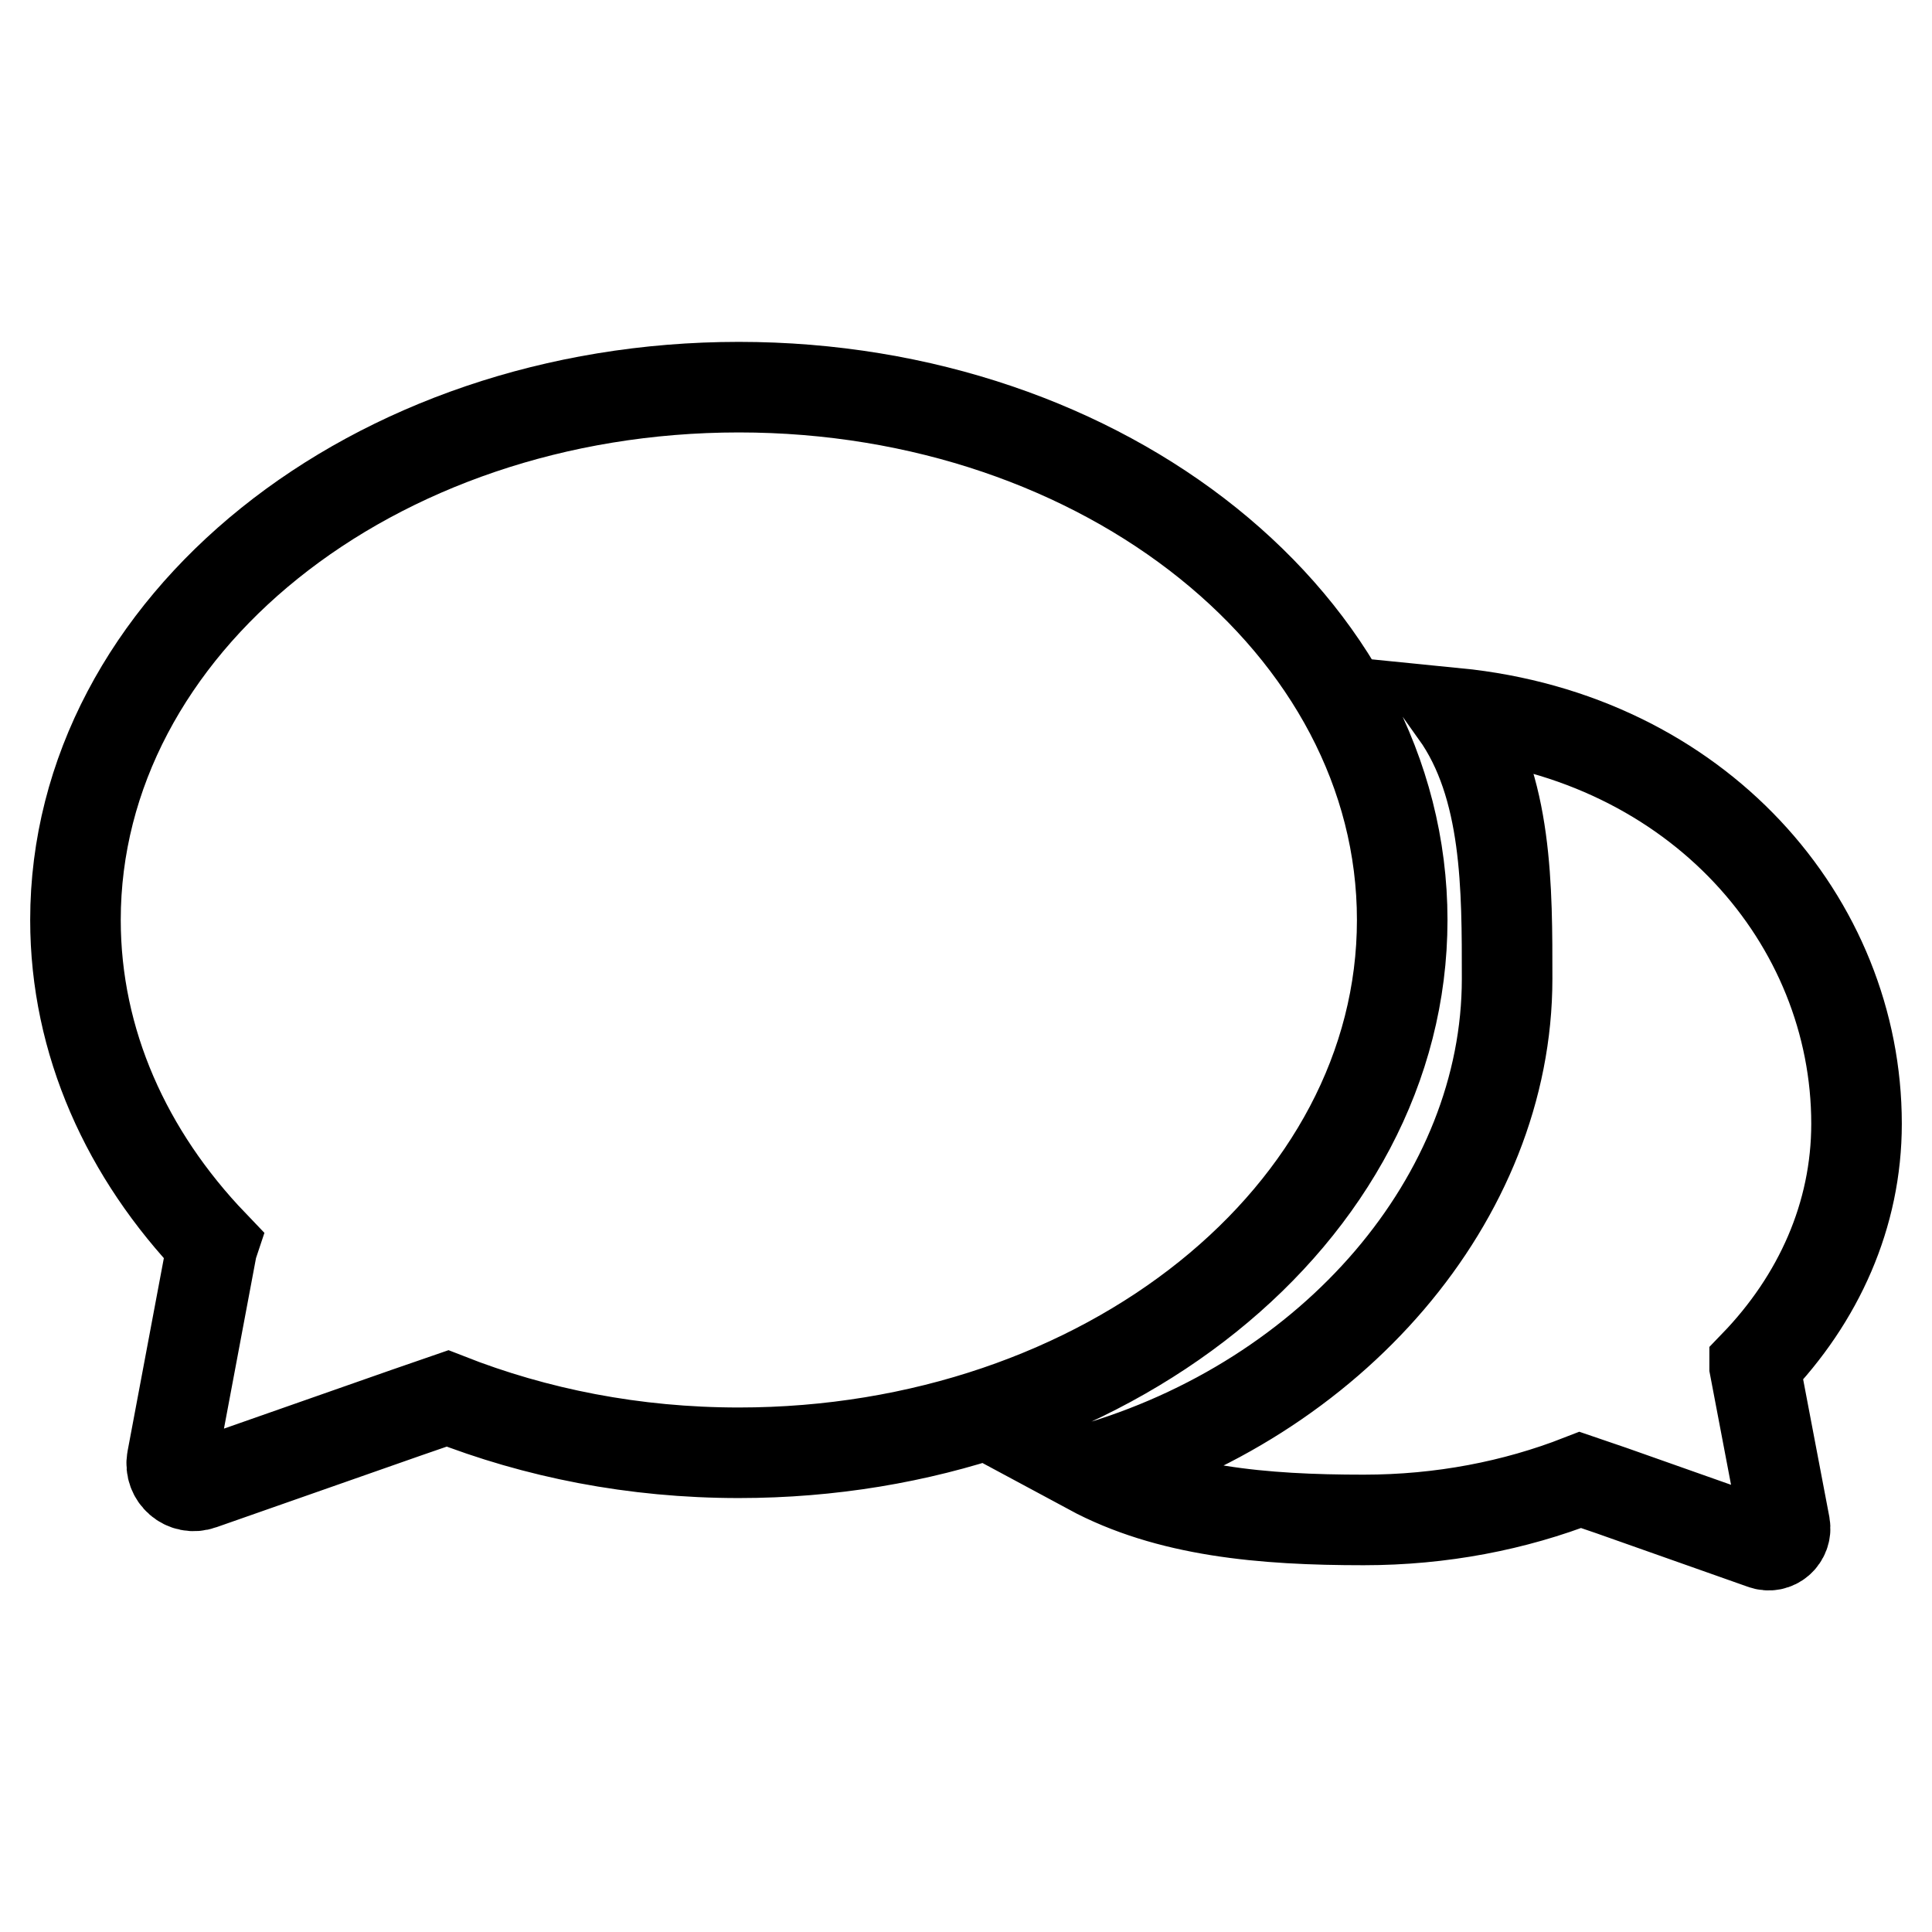 <?xml version="1.0" encoding="utf-8"?>
<!-- Svg Vector Icons : http://www.onlinewebfonts.com/icon -->
<!DOCTYPE svg PUBLIC "-//W3C//DTD SVG 1.1//EN" "http://www.w3.org/Graphics/SVG/1.1/DTD/svg11.dtd">
<svg version="1.1" xmlns="http://www.w3.org/2000/svg" xmlns:xlink="http://www.w3.org/1999/xlink" x="0px" y="0px" viewBox="0 0 256 256" enable-background="new 0 0 256 256" xml:space="preserve">
<g> <path stroke-width="12" fill-opacity="0" stroke="#000000"  d="M185.8,121.9c0-39-39.3-70.6-87.9-70.6S10,82.9,10,121.9c0,16.2,6.8,31.1,18.2,43l-0.1,0.3l-5.3,28.2 c-0.4,2.2,1.7,4.1,3.9,3.3l27.1-9.5l5.5-1.9c11.7,4.6,24.7,7.2,38.6,7.2C146.4,192.5,185.8,160.9,185.8,121.9L185.8,121.9z  M232.5,181.1l0-0.2c8.5-8.8,13.5-19.9,13.5-32c0-26.8-20.9-51.2-53.1-54.4c6.9,9.7,6.8,23.3,6.8,35.2c0,29-23.1,55.8-55.3,65 c10.4,5.6,22.9,6.7,36.3,6.7c10.3,0,20-1.9,28.7-5.3l4.1,1.4l20.1,7.1c1.6,0.6,3.2-0.8,2.9-2.5L232.5,181.1z"/></g>
</svg>